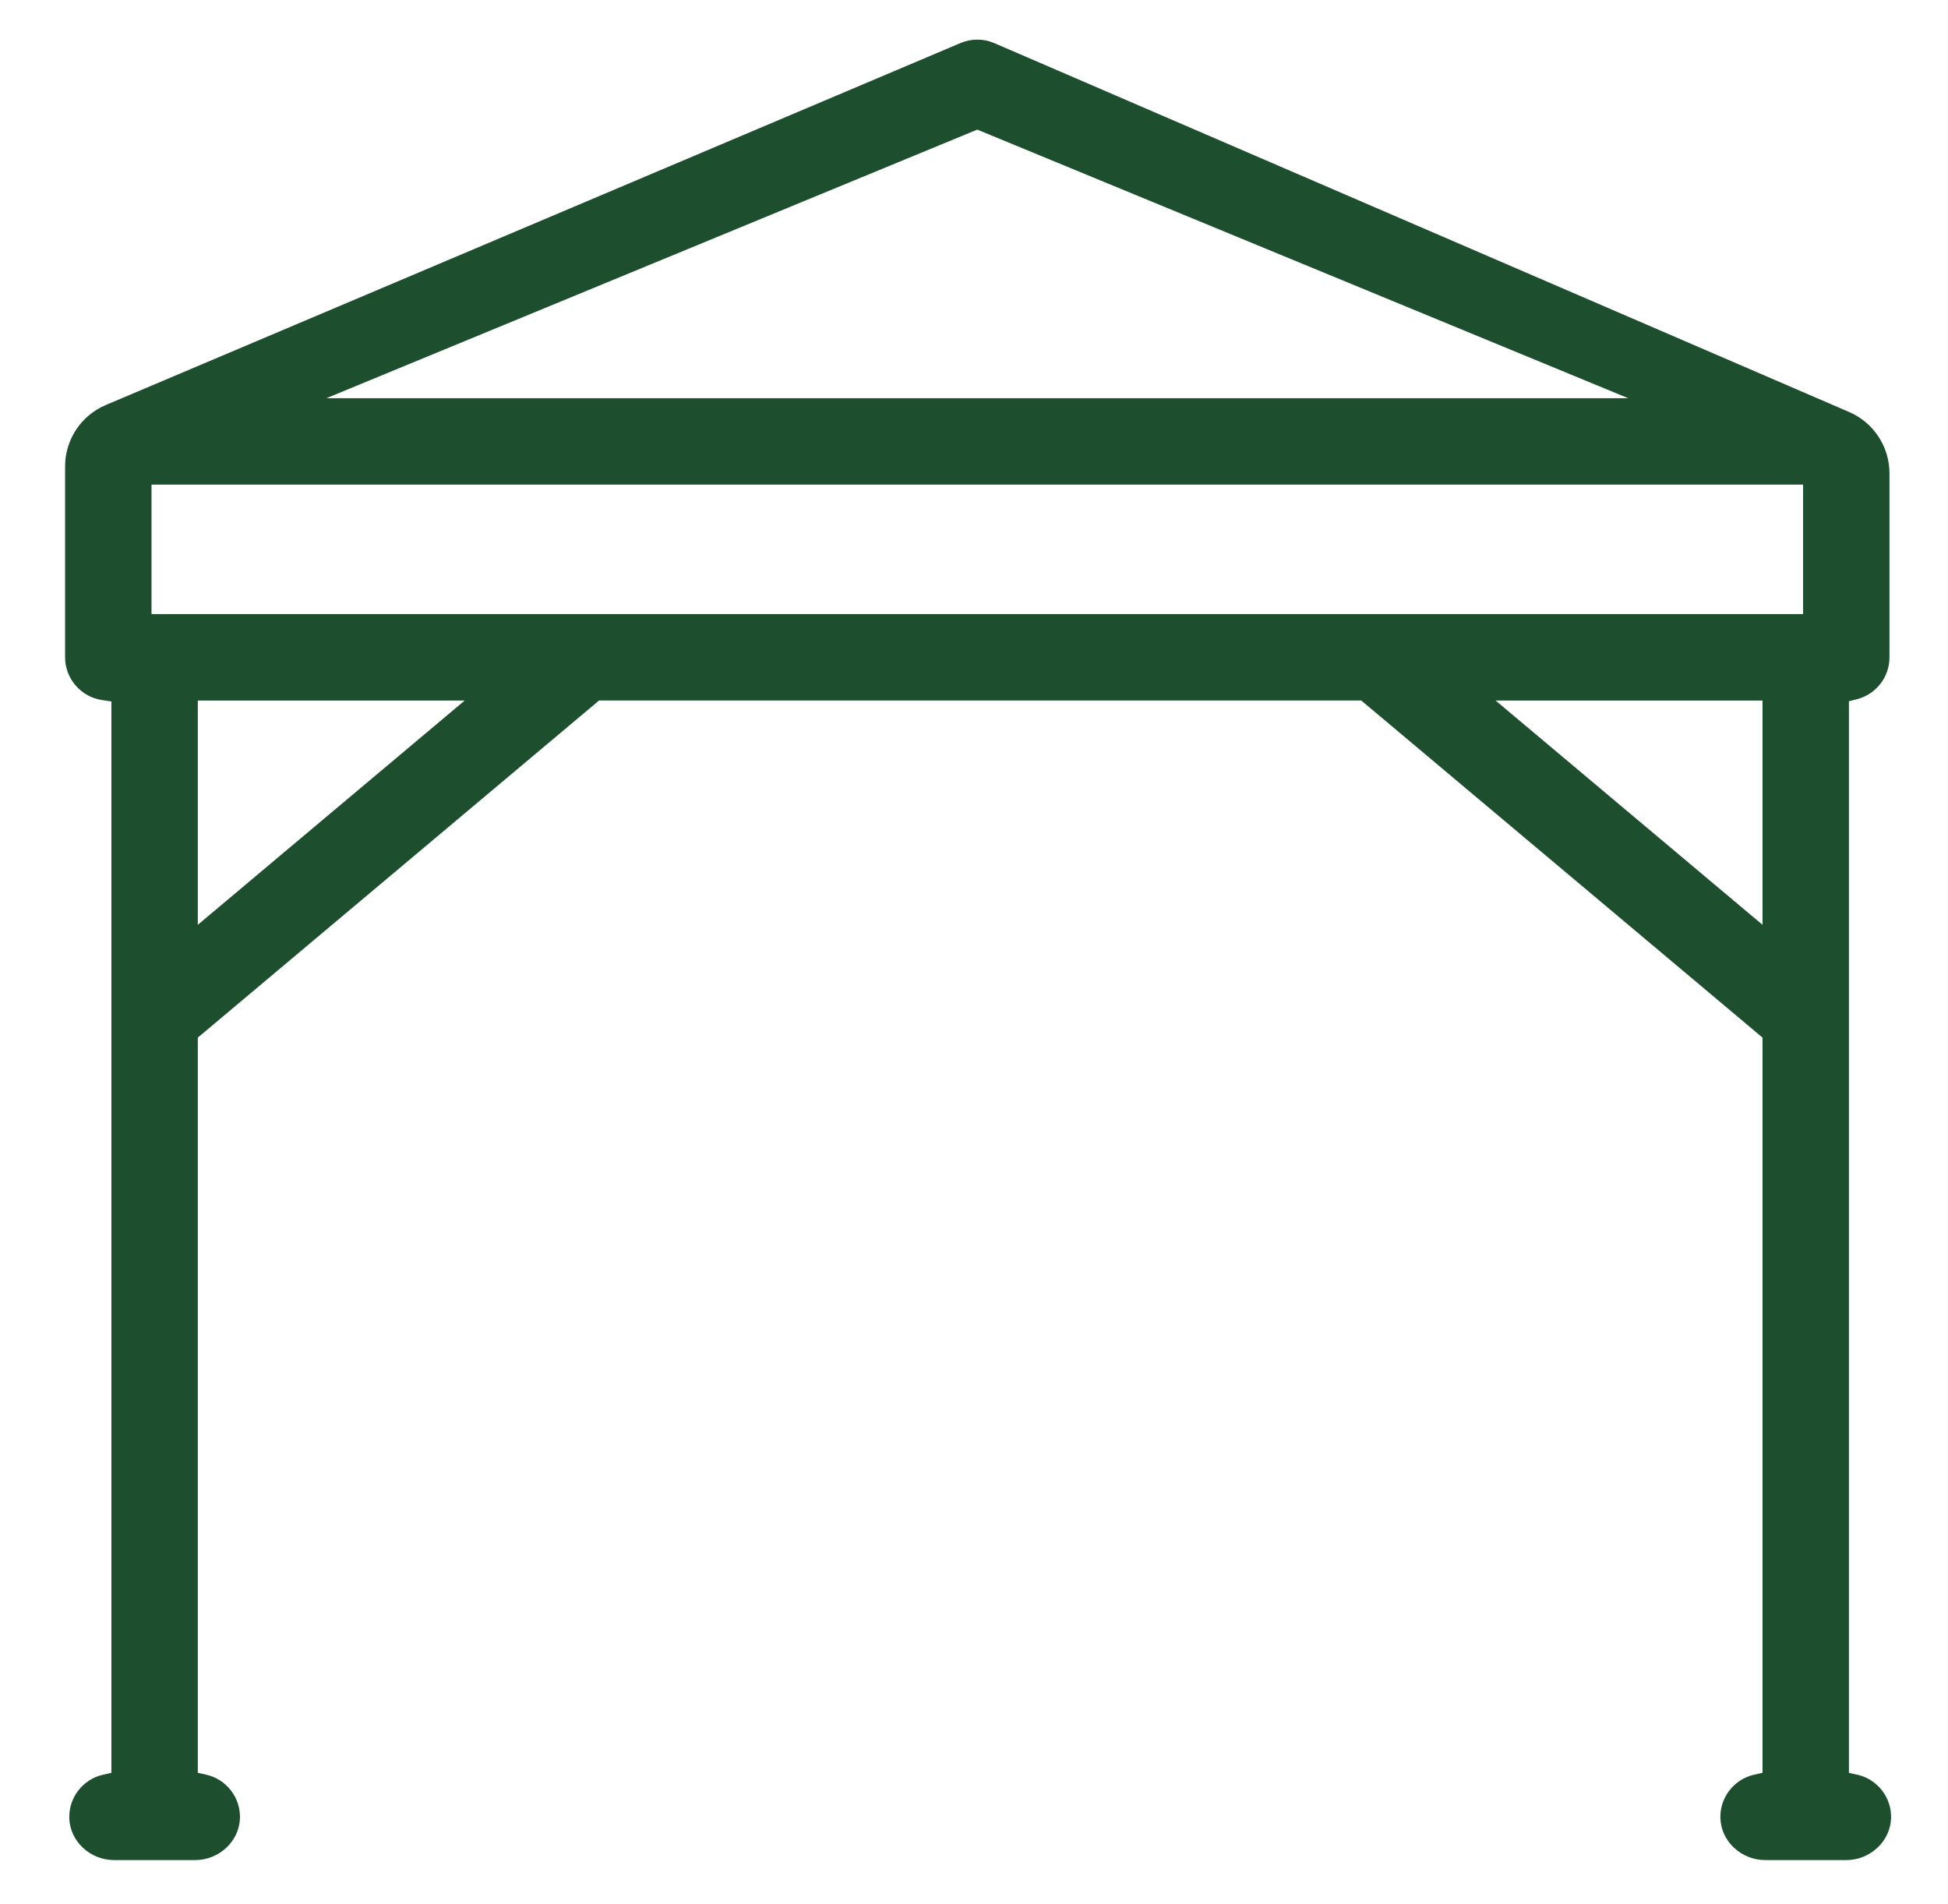 <svg width="44" height="43" viewBox="0 0 44 43" fill="none" xmlns="http://www.w3.org/2000/svg">
<path d="M41.954 40.079L41.762 40.035V15.836L41.946 15.789C42.377 15.677 42.678 15.29 42.678 14.845V10.689C42.678 10.087 42.321 9.543 41.767 9.304L22.443 0.967C22.206 0.87 21.942 0.87 21.702 0.969L2.39 9.146C1.831 9.382 1.47 9.927 1.47 10.535V14.844C1.47 15.325 1.829 15.74 2.306 15.809L2.516 15.84V40.035L2.325 40.078C1.869 40.181 1.55 40.595 1.565 41.062C1.582 41.582 2.036 42.005 2.577 42.005H4.408C4.948 42.005 5.402 41.582 5.42 41.062C5.435 40.595 5.116 40.181 4.66 40.077L4.468 40.034V23.431L4.556 23.358L13.531 15.819H30.747L30.816 15.877L39.81 23.431V40.034L39.619 40.077C39.163 40.181 38.843 40.595 38.859 41.062C38.876 41.582 39.33 42.005 39.871 42.005H41.702C42.242 42.005 42.696 41.582 42.714 41.062C42.729 40.595 42.409 40.181 41.954 40.077V40.079ZM22.074 2.927L22.168 2.966L36.778 8.993H7.371L22.074 2.927ZM4.468 20.884V15.82H10.496L4.468 20.884ZM39.81 20.884L33.782 15.82H39.81V20.884ZM40.726 13.868H3.422V10.944H40.727V13.868H40.726Z" fill="#1D4F2E"/>
</svg>
